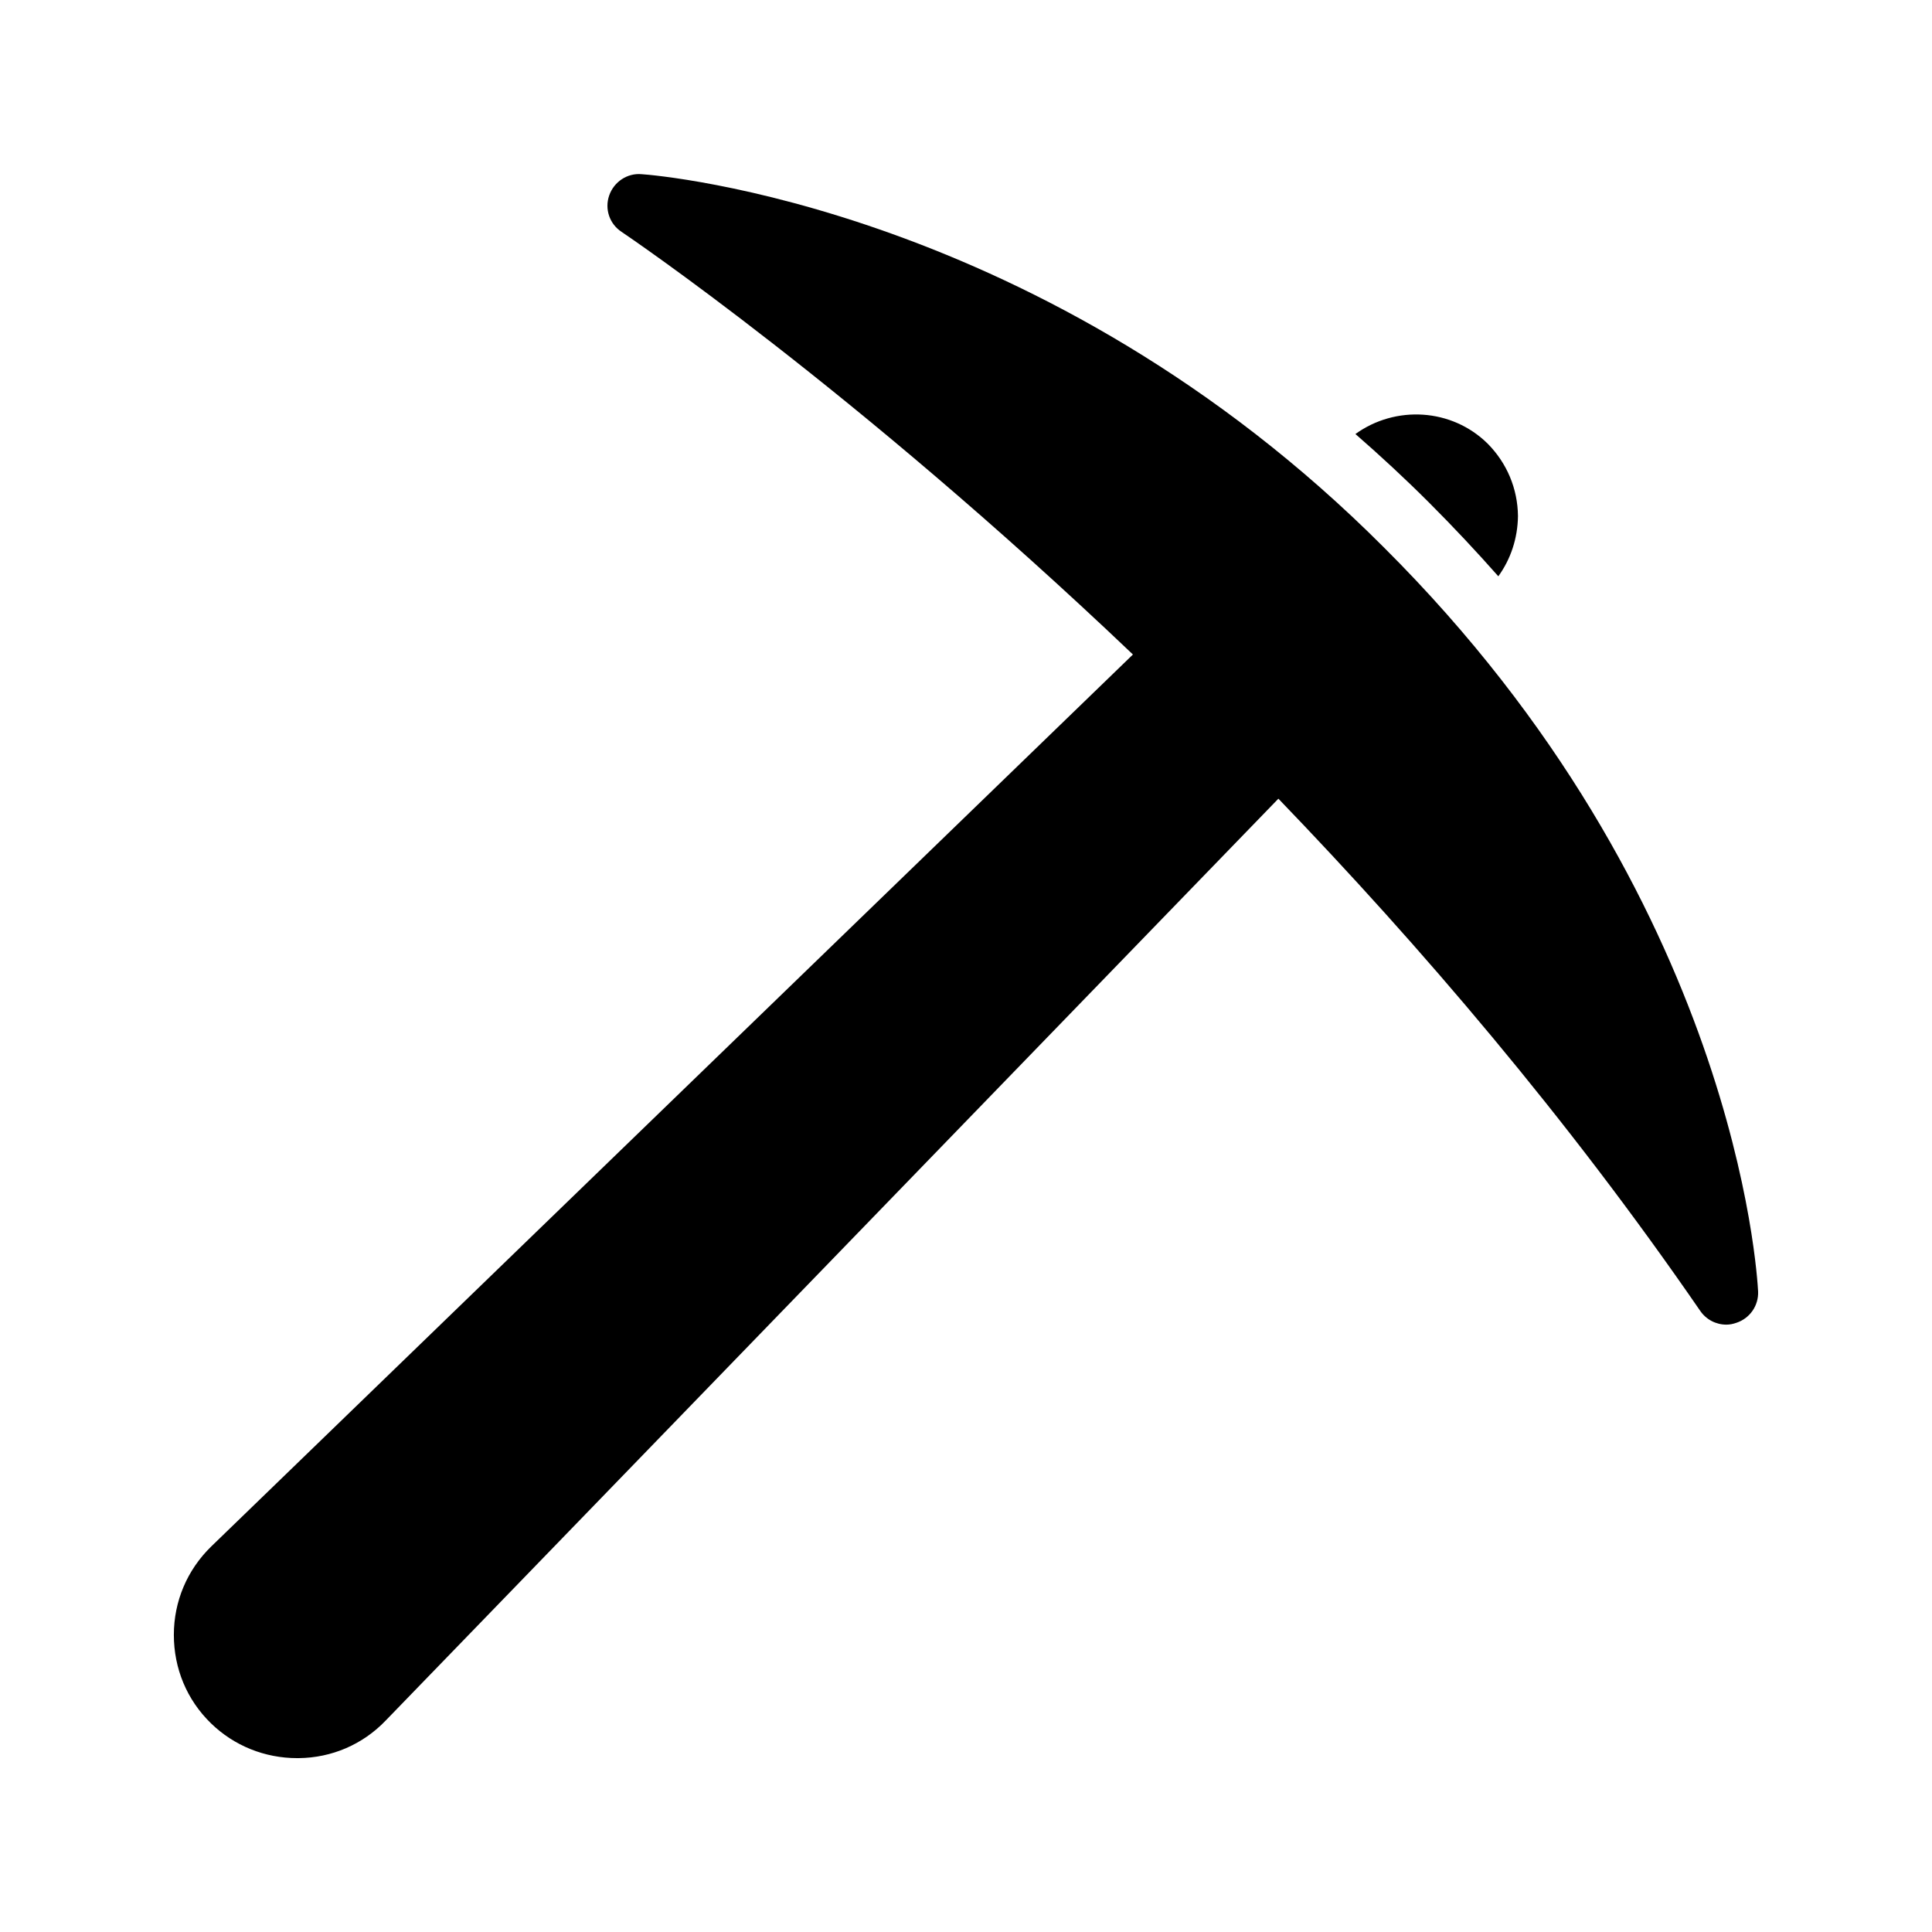 <?xml version="1.0" encoding="UTF-8"?>
<!-- Uploaded to: SVG Repo, www.svgrepo.com, Generator: SVG Repo Mixer Tools -->
<svg fill="#000000" width="800px" height="800px" version="1.1" viewBox="144 144 512 512" xmlns="http://www.w3.org/2000/svg">
 <g>
  <path d="m222.74 609.92h0.418c8.734-0.082 16.961-3.609 23.008-9.91l236.62-244.35c37.535 38.961 76.578 84.555 111.76 135.69 1.594 2.352 4.199 3.695 6.969 3.695 0.84 0 1.762-0.168 2.688-0.504 3.527-1.176 5.879-4.535 5.711-8.312-0.25-4.199-5.711-104.04-99.082-197.07-89.93-90.18-192.54-98.742-196.82-98.996-3.777-0.336-7.305 2.016-8.566 5.625-1.258 3.609 0.082 7.559 3.273 9.656 1.008 0.672 61.465 41.48 135.52 112.01l-244.26 236.38c-6.379 6.215-9.906 14.527-9.906 23.426 0 8.902 3.441 17.215 9.824 23.426 6.129 5.965 14.273 9.238 22.84 9.238z"/>
  <path d="m503.2 259.02c6.551 5.711 13.098 11.754 19.566 18.223 6.465 6.465 12.594 13.016 18.305 19.48 3.273-4.535 5.121-9.992 5.207-15.953-0.082-7.305-2.938-14.023-7.977-19.145-9.574-9.492-24.52-10.246-35.102-2.606z"/>
 </g>
</svg>